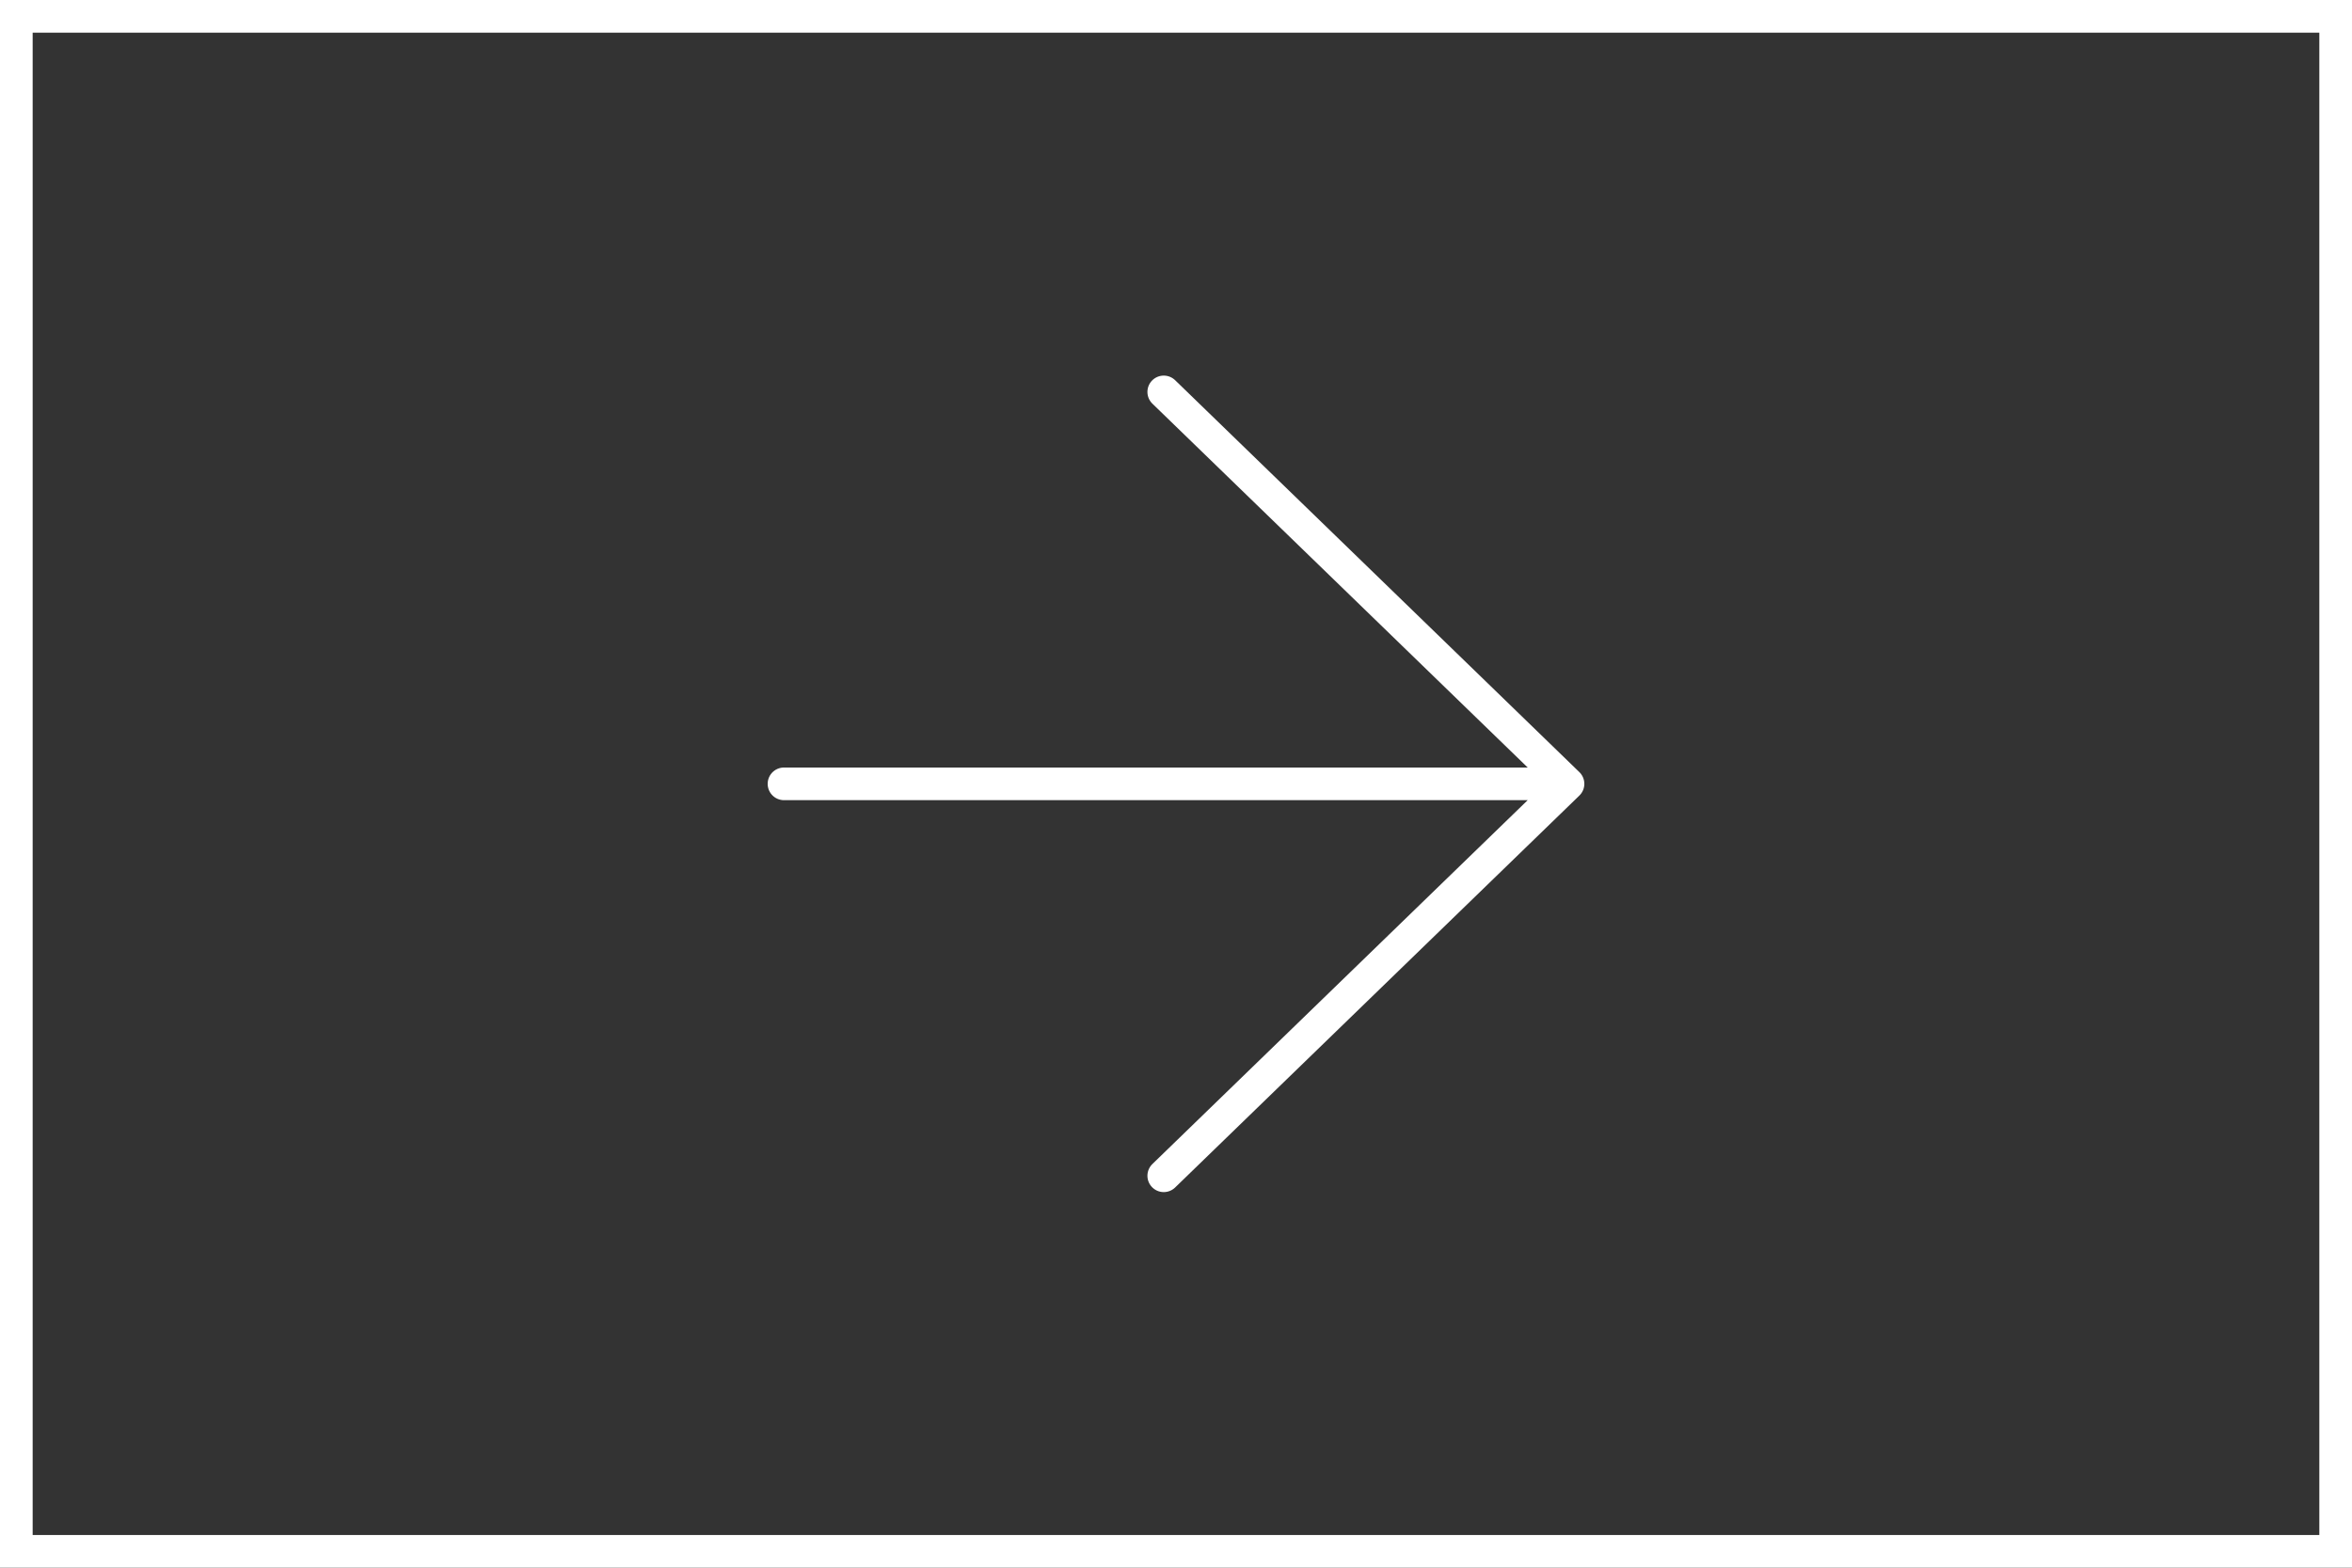 <svg width="72" height="48" viewBox="0 0 72 48" fill="none" xmlns="http://www.w3.org/2000/svg">
<rect x="0" y="0" width="72" height="48" fill="#333333" stroke="none"/>
<rect x="0.5" y="0.5" width="71" height="47" stroke="white"/>
<path d="M24 24L48 24M48 24L35.625 36M48 24L35.625 12" stroke="white" stroke-linecap="round" stroke-linejoin="round"/>
</svg>
